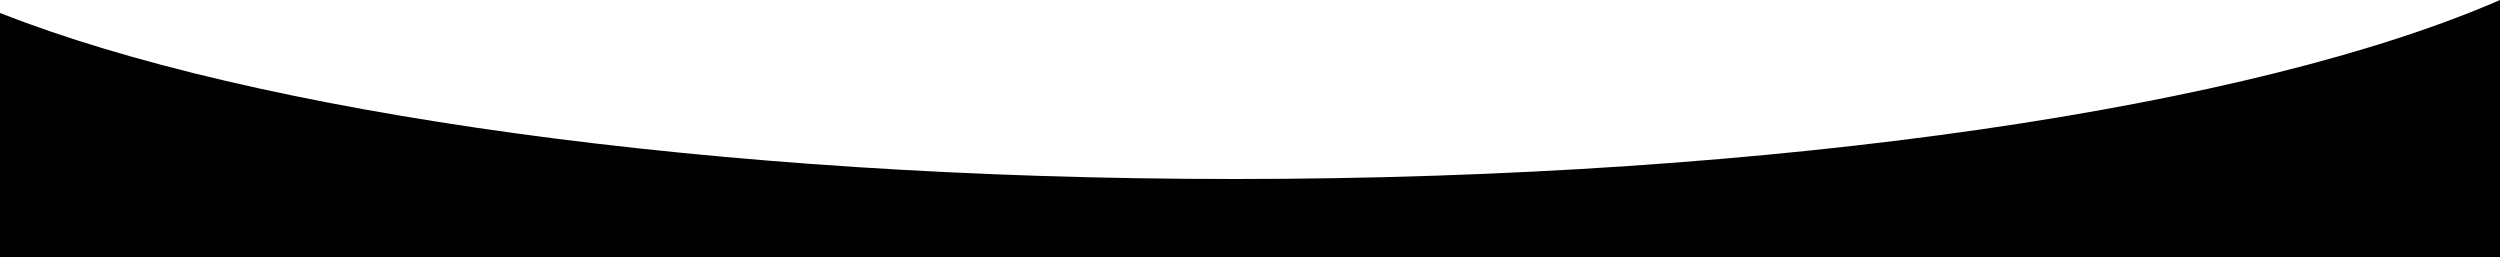 <?xml version="1.0" encoding="UTF-8"?> <svg xmlns="http://www.w3.org/2000/svg" width="1478" height="152" viewBox="0 0 1478 152" fill="none"><g clip-path="url(#clip0_1_2)"><path fill-rule="evenodd" clip-rule="evenodd" d="M1478 0C1333.48 63.052 1052.59 105.825 729.762 105.825C420.178 105.825 149.164 66.49 0 7.659V152H1478V0Z" fill="black"></path></g><defs><clipPath id="clip0_1_2"><rect width="1478" height="152" fill="white"></rect></clipPath></defs></svg> 